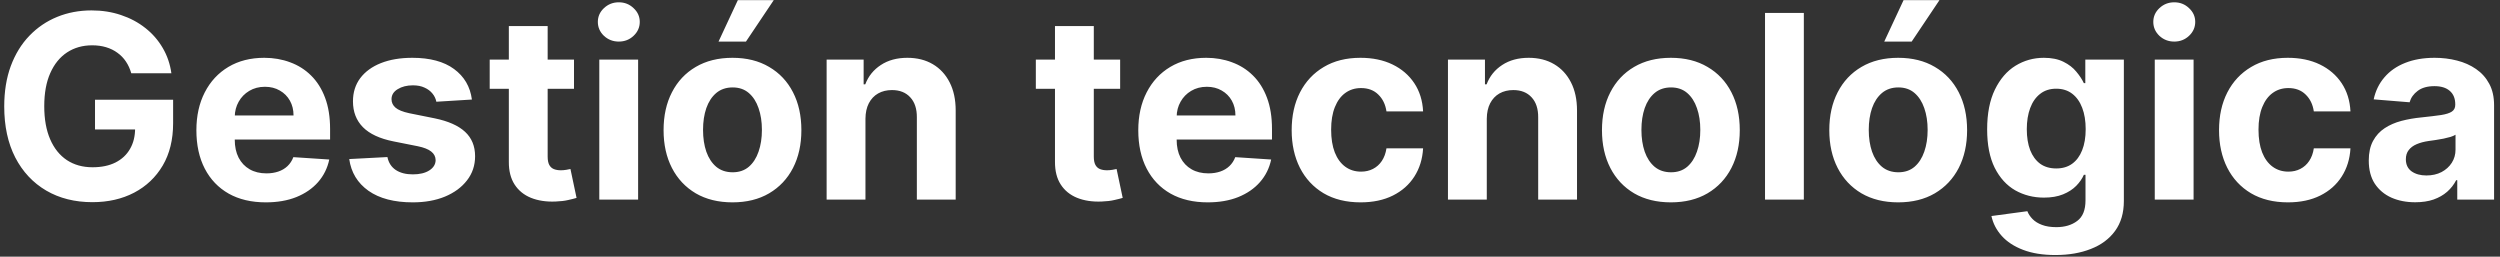 <?xml version="1.0" encoding="UTF-8"?> <svg xmlns="http://www.w3.org/2000/svg" width="263" height="27" viewBox="0 0 263 27" fill="none"><rect x="0" y="0" width="263" height="27" fill="#333333" stroke="none"/><path d="M13.811 7.711C13.677 7.244 13.489 6.832 13.246 6.474C13.003 6.11 12.705 5.803 12.354 5.554C12.009 5.298 11.612 5.103 11.165 4.969C10.724 4.835 10.235 4.767 9.698 4.767C8.694 4.767 7.812 5.017 7.052 5.515C6.297 6.014 5.709 6.739 5.287 7.692C4.866 8.638 4.655 9.795 4.655 11.163C4.655 12.53 4.862 13.694 5.278 14.653C5.693 15.611 6.281 16.343 7.042 16.848C7.803 17.347 8.701 17.596 9.736 17.596C10.676 17.596 11.478 17.43 12.143 17.098C12.814 16.759 13.325 16.283 13.677 15.669C14.035 15.055 14.214 14.33 14.214 13.492L15.058 13.617H9.995V10.492H18.212V12.965C18.212 14.691 17.848 16.174 17.119 17.414C16.39 18.648 15.387 19.6 14.108 20.271C12.83 20.936 11.366 21.268 9.717 21.268C7.876 21.268 6.259 20.863 4.866 20.051C3.472 19.233 2.385 18.072 1.606 16.57C0.832 15.062 0.445 13.272 0.445 11.201C0.445 9.609 0.676 8.19 1.136 6.944C1.602 5.691 2.254 4.63 3.092 3.761C3.929 2.891 4.904 2.23 6.016 1.776C7.128 1.322 8.333 1.095 9.631 1.095C10.743 1.095 11.779 1.258 12.737 1.584C13.696 1.904 14.546 2.358 15.288 2.946C16.036 3.534 16.646 4.234 17.119 5.045C17.592 5.851 17.896 6.739 18.03 7.711H13.811ZM27.966 21.288C26.451 21.288 25.147 20.981 24.054 20.367C22.967 19.747 22.13 18.871 21.542 17.74C20.954 16.602 20.66 15.257 20.66 13.704C20.66 12.189 20.954 10.859 21.542 9.715C22.13 8.571 22.957 7.679 24.025 7.04C25.099 6.401 26.358 6.081 27.803 6.081C28.774 6.081 29.679 6.238 30.516 6.551C31.36 6.858 32.095 7.321 32.721 7.941C33.354 8.561 33.846 9.341 34.198 10.28C34.55 11.214 34.725 12.307 34.725 13.56V14.681H22.29V12.15H30.88C30.88 11.562 30.753 11.041 30.497 10.587C30.241 10.133 29.887 9.779 29.433 9.523C28.985 9.261 28.464 9.13 27.87 9.13C27.25 9.13 26.7 9.274 26.221 9.561C25.748 9.843 25.377 10.223 25.108 10.702C24.84 11.175 24.703 11.703 24.696 12.284V14.691C24.696 15.42 24.83 16.049 25.099 16.58C25.374 17.11 25.76 17.52 26.259 17.807C26.758 18.095 27.349 18.239 28.033 18.239C28.487 18.239 28.902 18.175 29.279 18.047C29.656 17.919 29.979 17.727 30.248 17.472C30.516 17.216 30.721 16.903 30.861 16.532L34.639 16.781C34.447 17.689 34.054 18.482 33.46 19.159C32.871 19.83 32.111 20.354 31.178 20.732C30.251 21.102 29.18 21.288 27.966 21.288ZM49.644 10.472L45.905 10.702C45.841 10.383 45.704 10.095 45.493 9.839C45.282 9.577 45.004 9.37 44.658 9.216C44.32 9.056 43.914 8.977 43.441 8.977C42.808 8.977 42.274 9.111 41.84 9.379C41.405 9.641 41.188 9.993 41.188 10.434C41.188 10.786 41.328 11.083 41.609 11.326C41.891 11.569 42.373 11.764 43.057 11.911L45.723 12.447C47.155 12.742 48.222 13.214 48.925 13.867C49.628 14.518 49.98 15.375 49.98 16.436C49.98 17.401 49.695 18.248 49.127 18.977C48.564 19.706 47.791 20.274 46.806 20.684C45.828 21.086 44.7 21.288 43.422 21.288C41.472 21.288 39.919 20.882 38.762 20.07C37.611 19.252 36.937 18.14 36.739 16.733L40.756 16.522C40.878 17.117 41.172 17.571 41.638 17.884C42.105 18.191 42.703 18.344 43.431 18.344C44.147 18.344 44.722 18.207 45.157 17.932C45.598 17.651 45.822 17.289 45.828 16.848C45.822 16.478 45.665 16.174 45.358 15.938C45.052 15.695 44.579 15.509 43.939 15.381L41.389 14.873C39.951 14.586 38.88 14.087 38.177 13.377C37.48 12.668 37.132 11.764 37.132 10.664C37.132 9.718 37.388 8.903 37.899 8.219C38.417 7.535 39.142 7.008 40.075 6.637C41.015 6.266 42.114 6.081 43.374 6.081C45.234 6.081 46.697 6.474 47.765 7.26C48.839 8.047 49.465 9.117 49.644 10.472ZM60.385 6.273V9.341H51.516V6.273H60.385ZM53.53 2.744H57.614V16.474C57.614 16.852 57.672 17.146 57.787 17.357C57.902 17.561 58.062 17.705 58.266 17.788C58.477 17.871 58.72 17.913 58.995 17.913C59.187 17.913 59.379 17.897 59.57 17.865C59.762 17.826 59.909 17.798 60.011 17.778L60.654 20.818C60.449 20.882 60.162 20.955 59.791 21.038C59.42 21.128 58.969 21.182 58.439 21.201C57.455 21.24 56.592 21.109 55.85 20.808C55.115 20.508 54.543 20.041 54.134 19.408C53.725 18.776 53.523 17.977 53.53 17.011V2.744ZM63.046 21V6.273H67.13V21H63.046ZM65.098 4.374C64.491 4.374 63.97 4.173 63.535 3.77C63.107 3.361 62.893 2.872 62.893 2.303C62.893 1.741 63.107 1.258 63.535 0.855C63.97 0.446 64.491 0.242 65.098 0.242C65.705 0.242 66.223 0.446 66.651 0.855C67.086 1.258 67.303 1.741 67.303 2.303C67.303 2.872 67.086 3.361 66.651 3.77C66.223 4.173 65.705 4.374 65.098 4.374ZM77.057 21.288C75.567 21.288 74.279 20.971 73.193 20.338C72.112 19.699 71.278 18.811 70.69 17.673C70.102 16.529 69.808 15.202 69.808 13.694C69.808 12.173 70.102 10.843 70.69 9.705C71.278 8.561 72.112 7.673 73.193 7.04C74.279 6.401 75.567 6.081 77.057 6.081C78.546 6.081 79.831 6.401 80.911 7.04C81.998 7.673 82.835 8.561 83.423 9.705C84.011 10.843 84.305 12.173 84.305 13.694C84.305 15.202 84.011 16.529 83.423 17.673C82.835 18.811 81.998 19.699 80.911 20.338C79.831 20.971 78.546 21.288 77.057 21.288ZM77.076 18.124C77.753 18.124 78.319 17.932 78.773 17.548C79.227 17.158 79.569 16.628 79.799 15.957C80.035 15.286 80.153 14.522 80.153 13.665C80.153 12.809 80.035 12.045 79.799 11.374C79.569 10.702 79.227 10.172 78.773 9.782C78.319 9.392 77.753 9.197 77.076 9.197C76.392 9.197 75.817 9.392 75.35 9.782C74.89 10.172 74.541 10.702 74.305 11.374C74.075 12.045 73.96 12.809 73.96 13.665C73.96 14.522 74.075 15.286 74.305 15.957C74.541 16.628 74.89 17.158 75.35 17.548C75.817 17.932 76.392 18.124 77.076 18.124ZM75.59 4.374L77.622 0.012H81.4L78.476 4.374H75.59ZM91.046 12.486V21H86.961V6.273H90.854V8.871H91.026C91.352 8.015 91.899 7.337 92.666 6.838C93.433 6.333 94.363 6.081 95.456 6.081C96.479 6.081 97.371 6.305 98.131 6.752C98.892 7.2 99.483 7.839 99.905 8.67C100.327 9.494 100.538 10.479 100.538 11.623V21H96.453V12.352C96.46 11.45 96.23 10.747 95.763 10.242C95.296 9.731 94.654 9.475 93.836 9.475C93.286 9.475 92.8 9.593 92.378 9.83C91.963 10.066 91.637 10.412 91.4 10.865C91.17 11.313 91.052 11.853 91.046 12.486ZM117.839 6.273V9.341H108.97V6.273H117.839ZM110.984 2.744H115.068V16.474C115.068 16.852 115.126 17.146 115.241 17.357C115.356 17.561 115.516 17.705 115.72 17.788C115.931 17.871 116.174 17.913 116.449 17.913C116.641 17.913 116.833 17.897 117.024 17.865C117.216 17.826 117.363 17.798 117.465 17.778L118.108 20.818C117.903 20.882 117.616 20.955 117.245 21.038C116.874 21.128 116.424 21.182 115.893 21.201C114.909 21.24 114.046 21.109 113.304 20.808C112.569 20.508 111.997 20.041 111.588 19.408C111.179 18.776 110.978 17.977 110.984 17.011V2.744ZM127.054 21.288C125.539 21.288 124.235 20.981 123.142 20.367C122.055 19.747 121.218 18.871 120.63 17.74C120.041 16.602 119.747 15.257 119.747 13.704C119.747 12.189 120.041 10.859 120.63 9.715C121.218 8.571 122.045 7.679 123.113 7.04C124.187 6.401 125.446 6.081 126.891 6.081C127.862 6.081 128.767 6.238 129.604 6.551C130.448 6.858 131.183 7.321 131.809 7.941C132.442 8.561 132.934 9.341 133.286 10.28C133.637 11.214 133.813 12.307 133.813 13.56V14.681H121.377V12.15H129.968C129.968 11.562 129.84 11.041 129.585 10.587C129.329 10.133 128.974 9.779 128.521 9.523C128.073 9.261 127.552 9.13 126.958 9.13C126.338 9.13 125.788 9.274 125.309 9.561C124.835 9.843 124.465 10.223 124.196 10.702C123.928 11.175 123.79 11.703 123.784 12.284V14.691C123.784 15.42 123.918 16.049 124.187 16.58C124.462 17.11 124.848 17.52 125.347 17.807C125.845 18.095 126.437 18.239 127.121 18.239C127.574 18.239 127.99 18.175 128.367 18.047C128.744 17.919 129.067 17.727 129.335 17.472C129.604 17.216 129.809 16.903 129.949 16.532L133.727 16.781C133.535 17.689 133.142 18.482 132.547 19.159C131.959 19.83 131.199 20.354 130.266 20.732C129.339 21.102 128.268 21.288 127.054 21.288ZM143.133 21.288C141.624 21.288 140.327 20.968 139.24 20.329C138.16 19.683 137.329 18.788 136.747 17.644C136.172 16.5 135.884 15.183 135.884 13.694C135.884 12.185 136.175 10.862 136.757 9.724C137.345 8.58 138.179 7.689 139.259 7.049C140.339 6.404 141.624 6.081 143.114 6.081C144.398 6.081 145.523 6.314 146.489 6.781C147.454 7.248 148.218 7.903 148.78 8.746C149.343 9.59 149.653 10.581 149.71 11.719H145.856C145.747 10.984 145.459 10.392 144.993 9.945C144.533 9.491 143.929 9.264 143.181 9.264C142.548 9.264 141.995 9.437 141.522 9.782C141.055 10.121 140.691 10.616 140.429 11.268C140.167 11.92 140.036 12.71 140.036 13.636C140.036 14.576 140.164 15.375 140.419 16.033C140.681 16.692 141.049 17.194 141.522 17.539C141.995 17.884 142.548 18.056 143.181 18.056C143.647 18.056 144.066 17.961 144.437 17.769C144.814 17.577 145.124 17.299 145.367 16.935C145.616 16.564 145.779 16.12 145.856 15.602H149.71C149.646 16.727 149.339 17.718 148.79 18.574C148.246 19.424 147.495 20.089 146.536 20.569C145.578 21.048 144.443 21.288 143.133 21.288ZM156.41 12.486V21H152.325V6.273H156.218V8.871H156.391C156.717 8.015 157.263 7.337 158.03 6.838C158.797 6.333 159.727 6.081 160.82 6.081C161.843 6.081 162.735 6.305 163.495 6.752C164.256 7.2 164.847 7.839 165.269 8.67C165.691 9.494 165.902 10.479 165.902 11.623V21H161.817V12.352C161.824 11.45 161.594 10.747 161.127 10.242C160.661 9.731 160.018 9.475 159.2 9.475C158.65 9.475 158.164 9.593 157.743 9.83C157.327 10.066 157.001 10.412 156.765 10.865C156.534 11.313 156.416 11.853 156.41 12.486ZM175.775 21.288C174.286 21.288 172.998 20.971 171.911 20.338C170.831 19.699 169.997 18.811 169.409 17.673C168.821 16.529 168.527 15.202 168.527 13.694C168.527 12.173 168.821 10.843 169.409 9.705C169.997 8.561 170.831 7.673 171.911 7.04C172.998 6.401 174.286 6.081 175.775 6.081C177.265 6.081 178.549 6.401 179.63 7.04C180.716 7.673 181.554 8.561 182.142 9.705C182.73 10.843 183.024 12.173 183.024 13.694C183.024 15.202 182.73 16.529 182.142 17.673C181.554 18.811 180.716 19.699 179.63 20.338C178.549 20.971 177.265 21.288 175.775 21.288ZM175.794 18.124C176.472 18.124 177.038 17.932 177.492 17.548C177.945 17.158 178.287 16.628 178.517 15.957C178.754 15.286 178.872 14.522 178.872 13.665C178.872 12.809 178.754 12.045 178.517 11.374C178.287 10.702 177.945 10.172 177.492 9.782C177.038 9.392 176.472 9.197 175.794 9.197C175.111 9.197 174.535 9.392 174.069 9.782C173.608 10.172 173.26 10.702 173.024 11.374C172.793 12.045 172.678 12.809 172.678 13.665C172.678 14.522 172.793 15.286 173.024 15.957C173.26 16.628 173.608 17.158 174.069 17.548C174.535 17.932 175.111 18.124 175.794 18.124ZM189.764 1.364V21H185.68V1.364H189.764ZM199.69 21.288C198.201 21.288 196.913 20.971 195.826 20.338C194.746 19.699 193.912 18.811 193.324 17.673C192.736 16.529 192.442 15.202 192.442 13.694C192.442 12.173 192.736 10.843 193.324 9.705C193.912 8.561 194.746 7.673 195.826 7.04C196.913 6.401 198.201 6.081 199.69 6.081C201.18 6.081 202.464 6.401 203.545 7.04C204.631 7.673 205.469 8.561 206.057 9.705C206.645 10.843 206.939 12.173 206.939 13.694C206.939 15.202 206.645 16.529 206.057 17.673C205.469 18.811 204.631 19.699 203.545 20.338C202.464 20.971 201.18 21.288 199.69 21.288ZM199.71 18.124C200.387 18.124 200.953 17.932 201.407 17.548C201.86 17.158 202.202 16.628 202.433 15.957C202.669 15.286 202.787 14.522 202.787 13.665C202.787 12.809 202.669 12.045 202.433 11.374C202.202 10.702 201.86 10.172 201.407 9.782C200.953 9.392 200.387 9.197 199.71 9.197C199.026 9.197 198.45 9.392 197.984 9.782C197.523 10.172 197.175 10.702 196.939 11.374C196.708 12.045 196.593 12.809 196.593 13.665C196.593 14.522 196.708 15.286 196.939 15.957C197.175 16.628 197.523 17.158 197.984 17.548C198.45 17.932 199.026 18.124 199.71 18.124ZM198.223 4.374L200.256 0.012H204.034L201.109 4.374H198.223ZM216.23 26.829C214.907 26.829 213.772 26.647 212.826 26.283C211.886 25.925 211.138 25.436 210.582 24.816C210.026 24.196 209.665 23.499 209.499 22.726L213.277 22.218C213.392 22.512 213.574 22.787 213.823 23.042C214.072 23.298 214.402 23.503 214.811 23.656C215.226 23.816 215.731 23.896 216.326 23.896C217.214 23.896 217.946 23.678 218.521 23.244C219.103 22.815 219.394 22.096 219.394 21.086V18.392H219.221C219.042 18.801 218.774 19.188 218.416 19.552C218.058 19.916 217.598 20.214 217.035 20.444C216.473 20.674 215.801 20.789 215.022 20.789C213.916 20.789 212.909 20.533 212.001 20.022C211.1 19.504 210.381 18.715 209.844 17.654C209.314 16.586 209.048 15.238 209.048 13.608C209.048 11.939 209.32 10.546 209.863 9.427C210.407 8.309 211.129 7.471 212.03 6.915C212.938 6.359 213.932 6.081 215.012 6.081C215.837 6.081 216.527 6.222 217.083 6.503C217.639 6.778 218.087 7.123 218.425 7.538C218.771 7.947 219.036 8.35 219.221 8.746H219.375V6.273H223.43V21.144C223.43 22.397 223.124 23.445 222.51 24.289C221.896 25.133 221.046 25.765 219.96 26.187C218.879 26.615 217.636 26.829 216.23 26.829ZM216.316 17.721C216.974 17.721 217.531 17.558 217.984 17.232C218.445 16.899 218.796 16.427 219.039 15.813C219.288 15.193 219.413 14.451 219.413 13.588C219.413 12.726 219.292 11.978 219.049 11.345C218.806 10.706 218.454 10.21 217.994 9.859C217.534 9.507 216.974 9.331 216.316 9.331C215.645 9.331 215.079 9.513 214.619 9.878C214.159 10.236 213.81 10.734 213.574 11.374C213.337 12.013 213.219 12.751 213.219 13.588C213.219 14.439 213.337 15.174 213.574 15.794C213.817 16.407 214.165 16.884 214.619 17.222C215.079 17.555 215.645 17.721 216.316 17.721ZM226.681 21V6.273H230.765V21H226.681ZM228.733 4.374C228.125 4.374 227.604 4.173 227.17 3.77C226.741 3.361 226.527 2.872 226.527 2.303C226.527 1.741 226.741 1.258 227.17 0.855C227.604 0.446 228.125 0.242 228.733 0.242C229.34 0.242 229.858 0.446 230.286 0.855C230.721 1.258 230.938 1.741 230.938 2.303C230.938 2.872 230.721 3.361 230.286 3.77C229.858 4.173 229.34 4.374 228.733 4.374ZM240.691 21.288C239.183 21.288 237.885 20.968 236.799 20.329C235.718 19.683 234.887 18.788 234.306 17.644C233.73 16.5 233.443 15.183 233.443 13.694C233.443 12.185 233.734 10.862 234.315 9.724C234.903 8.58 235.737 7.689 236.818 7.049C237.898 6.404 239.183 6.081 240.672 6.081C241.957 6.081 243.082 6.314 244.047 6.781C245.012 7.248 245.776 7.903 246.339 8.746C246.901 9.59 247.211 10.581 247.269 11.719H243.414C243.306 10.984 243.018 10.392 242.551 9.945C242.091 9.491 241.487 9.264 240.739 9.264C240.106 9.264 239.554 9.437 239.081 9.782C238.614 10.121 238.25 10.616 237.987 11.268C237.725 11.92 237.594 12.71 237.594 13.636C237.594 14.576 237.722 15.375 237.978 16.033C238.24 16.692 238.608 17.194 239.081 17.539C239.554 17.884 240.106 18.056 240.739 18.056C241.206 18.056 241.625 17.961 241.995 17.769C242.372 17.577 242.682 17.299 242.925 16.935C243.175 16.564 243.338 16.12 243.414 15.602H247.269C247.205 16.727 246.898 17.718 246.348 18.574C245.805 19.424 245.054 20.089 244.095 20.569C243.136 21.048 242.002 21.288 240.691 21.288ZM254.083 21.278C253.144 21.278 252.306 21.115 251.571 20.789C250.836 20.457 250.255 19.968 249.826 19.322C249.404 18.67 249.194 17.858 249.194 16.887C249.194 16.069 249.344 15.381 249.644 14.825C249.945 14.269 250.354 13.822 250.871 13.483C251.389 13.144 251.977 12.889 252.636 12.716C253.3 12.543 253.997 12.422 254.726 12.352C255.582 12.262 256.273 12.179 256.797 12.102C257.321 12.019 257.701 11.898 257.938 11.738C258.174 11.578 258.293 11.342 258.293 11.028V10.971C258.293 10.364 258.101 9.894 257.717 9.561C257.34 9.229 256.803 9.063 256.107 9.063C255.371 9.063 254.787 9.226 254.352 9.552C253.917 9.871 253.63 10.274 253.489 10.76L249.711 10.453C249.903 9.558 250.28 8.785 250.843 8.133C251.405 7.474 252.131 6.969 253.019 6.618C253.914 6.26 254.95 6.081 256.126 6.081C256.944 6.081 257.727 6.177 258.475 6.369C259.229 6.56 259.897 6.858 260.479 7.26C261.067 7.663 261.53 8.181 261.869 8.814C262.208 9.44 262.377 10.191 262.377 11.067V21H258.504V18.958H258.388C258.152 19.418 257.836 19.824 257.439 20.175C257.043 20.521 256.567 20.792 256.011 20.99C255.455 21.182 254.812 21.278 254.083 21.278ZM255.253 18.459C255.854 18.459 256.385 18.341 256.845 18.104C257.305 17.861 257.666 17.535 257.928 17.126C258.19 16.717 258.321 16.254 258.321 15.736V14.173C258.194 14.256 258.018 14.333 257.794 14.403C257.577 14.467 257.331 14.528 257.056 14.586C256.781 14.637 256.506 14.685 256.231 14.729C255.956 14.768 255.707 14.803 255.483 14.835C255.004 14.905 254.585 15.017 254.227 15.171C253.869 15.324 253.591 15.532 253.393 15.794C253.195 16.049 253.096 16.369 253.096 16.753C253.096 17.309 253.297 17.734 253.7 18.028C254.109 18.315 254.627 18.459 255.253 18.459Z" fill="white"></path></svg> 